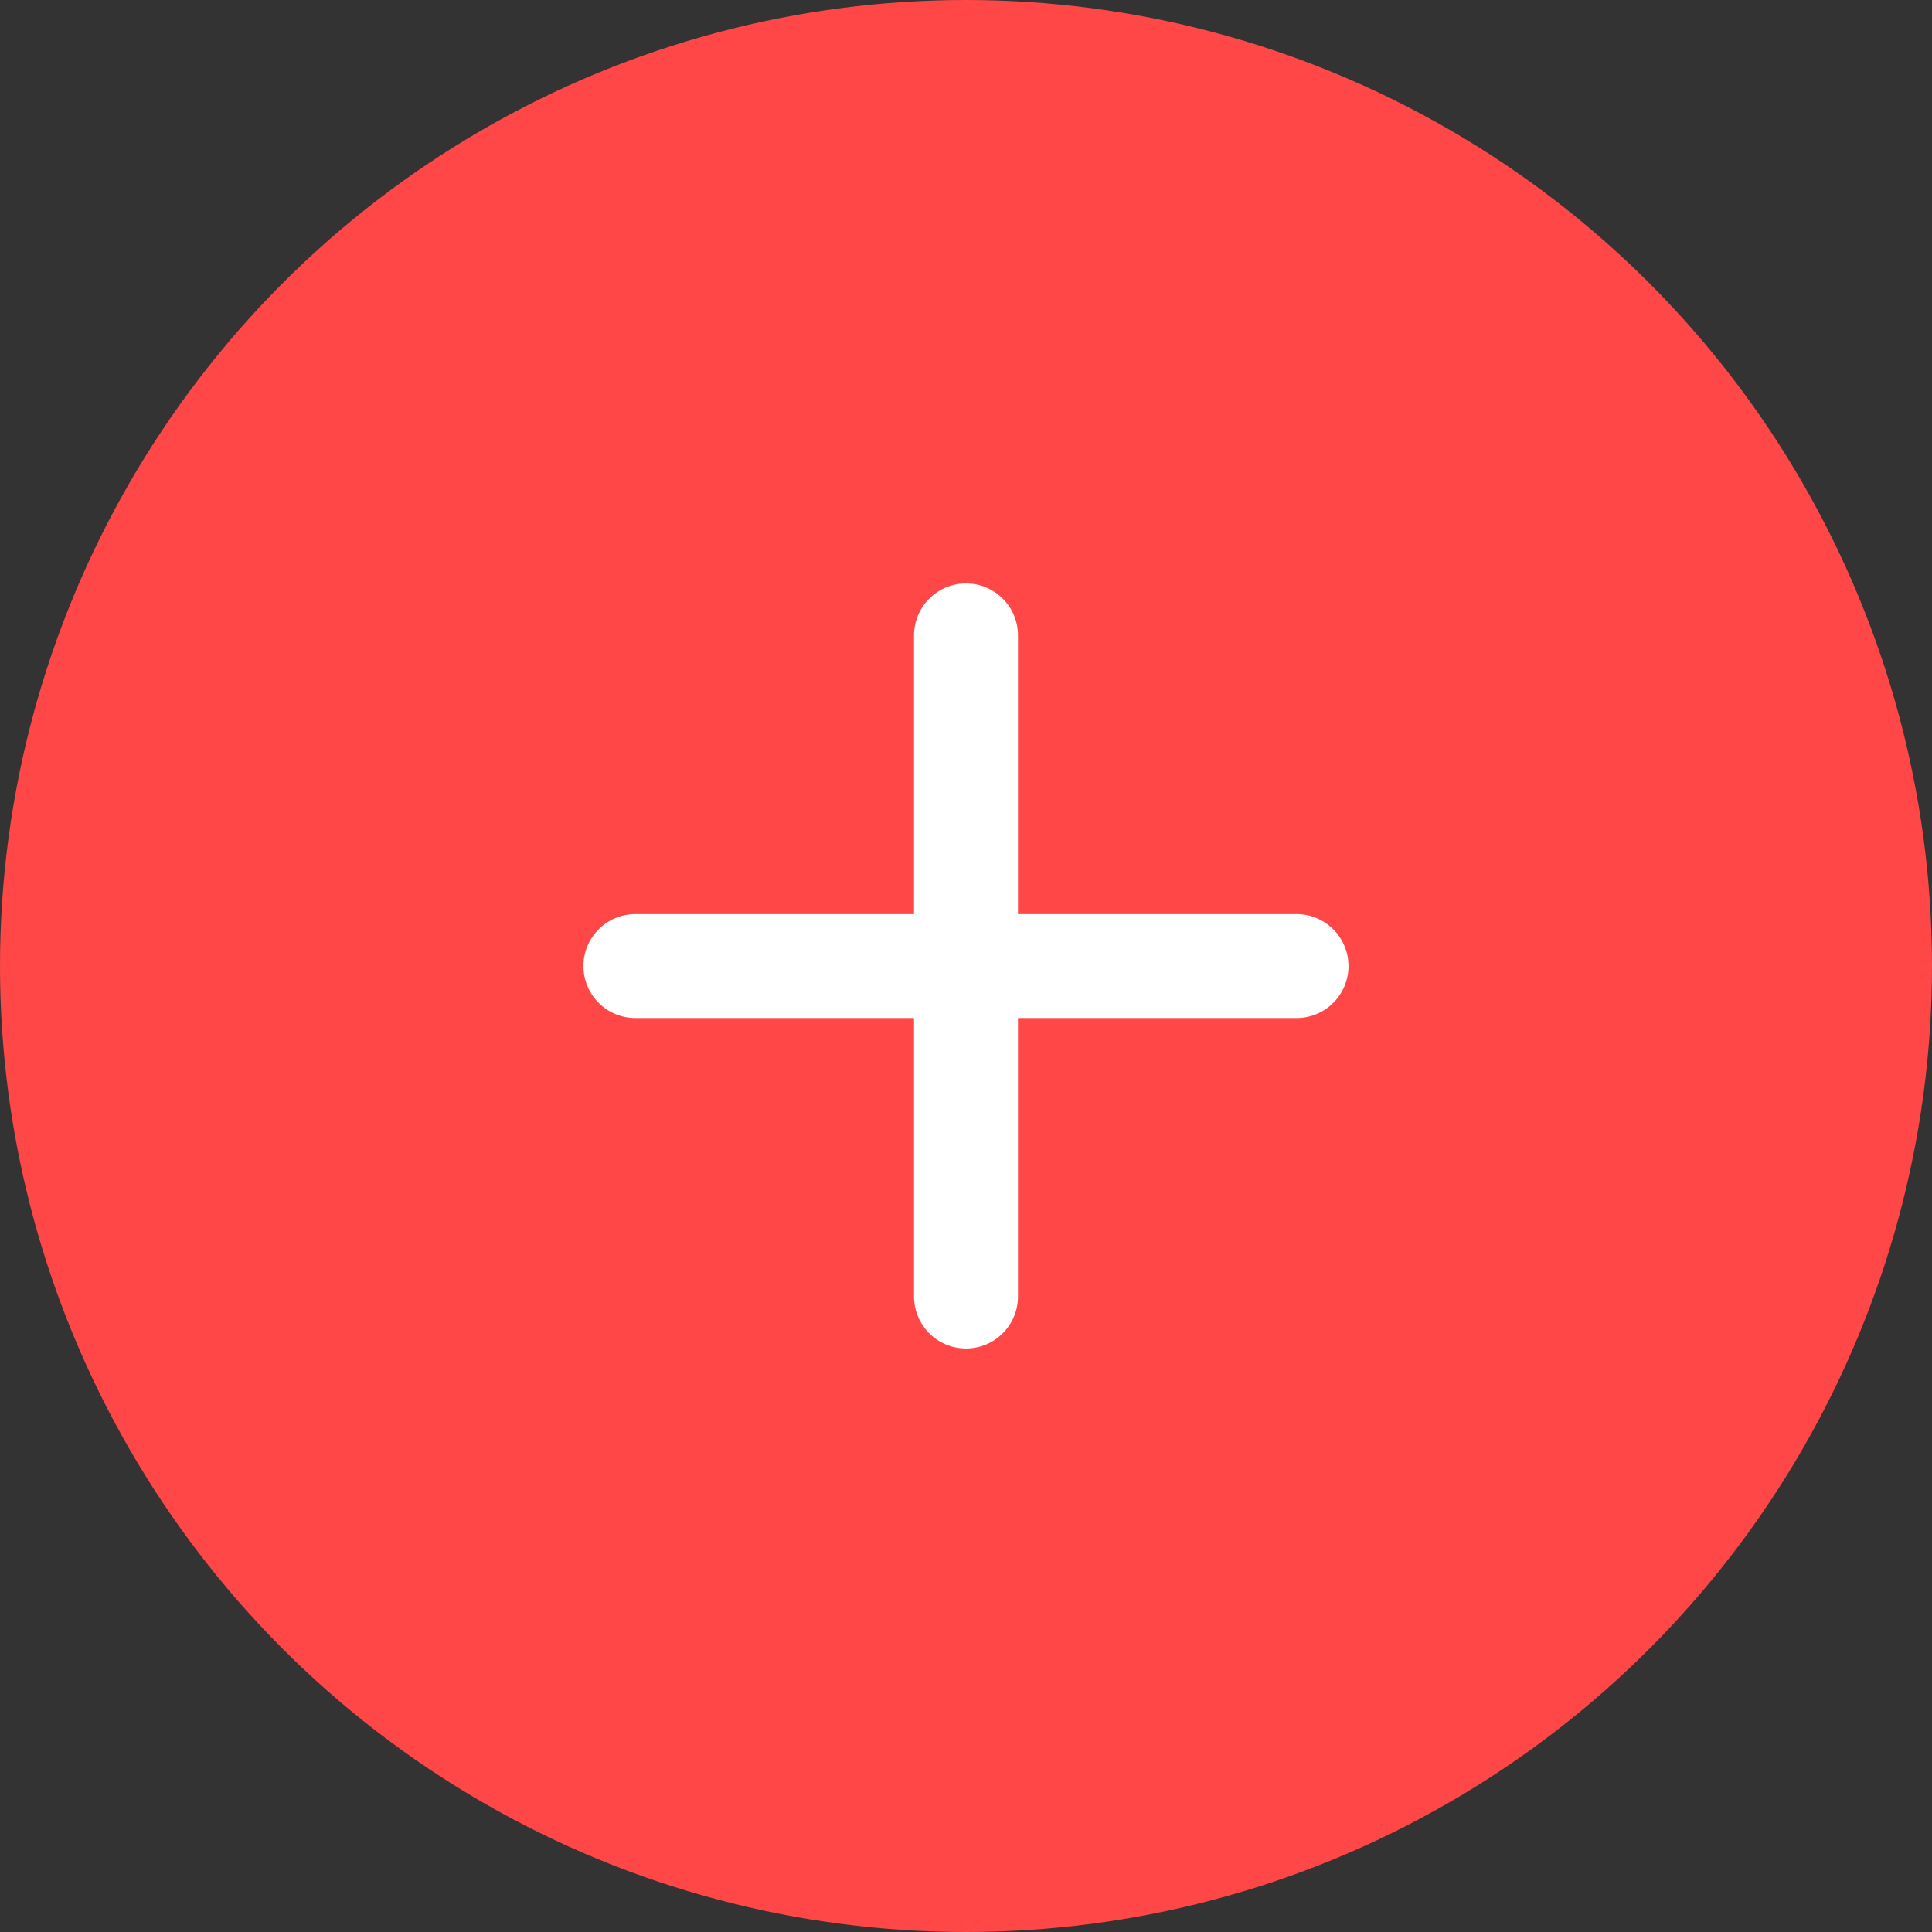 <?xml version="1.0" encoding="UTF-8"?> <svg xmlns="http://www.w3.org/2000/svg" width="49" height="49" viewBox="0 0 49 49" fill="none"><rect x="0" y="0" width="49" height="49" fill="#333333" stroke="none"/> <circle cx="24.5" cy="24.5" r="24.5" fill="#FF4747"></circle> <path d="M24.5 34.201C23.772 34.201 23.182 33.611 23.182 32.883V16.115C23.182 15.387 23.772 14.797 24.5 14.797C25.228 14.797 25.818 15.387 25.818 16.115V32.883C25.818 33.611 25.228 34.201 24.5 34.201Z" fill="white"></path> <path d="M32.883 25.82H16.115C15.387 25.82 14.797 25.23 14.797 24.502C14.797 23.774 15.387 23.184 16.115 23.184H32.883C33.611 23.184 34.201 23.774 34.201 24.502C34.201 25.23 33.611 25.82 32.883 25.82Z" fill="white"></path> </svg> 